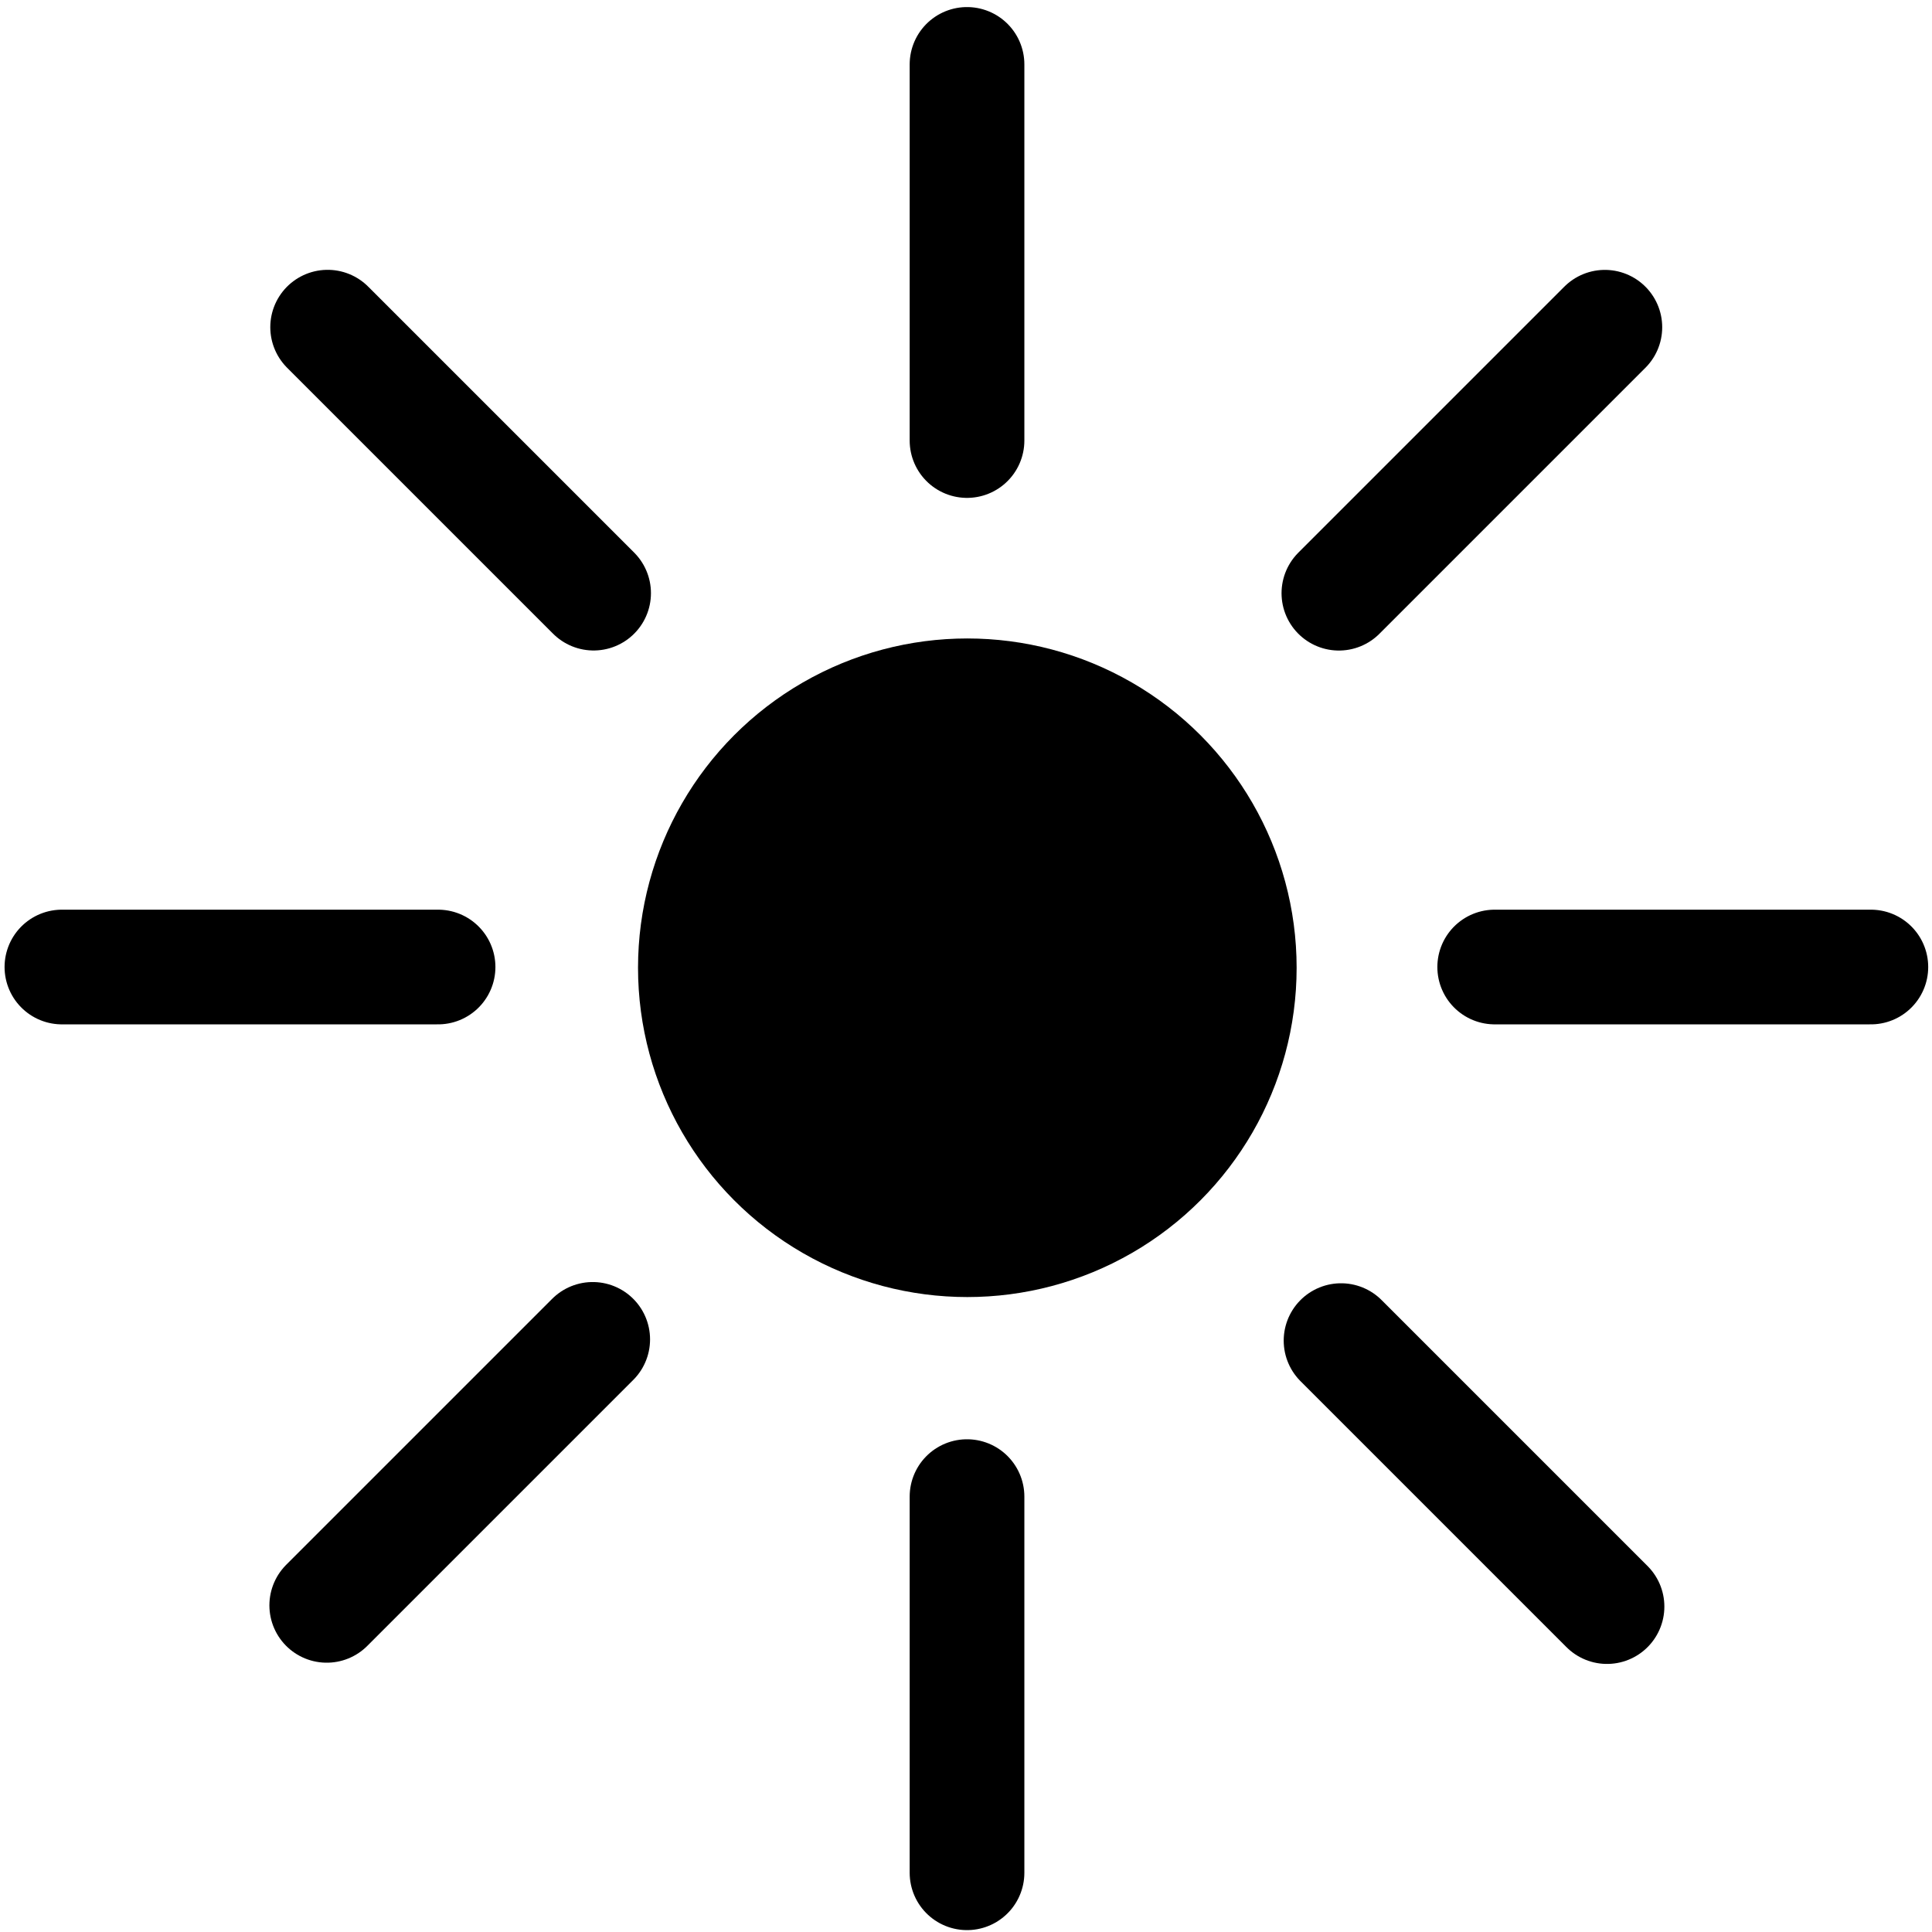 <?xml version="1.0" encoding="UTF-8" standalone="no"?>
<!-- Created with Inkscape (http://www.inkscape.org/) -->

<svg
   width="62.63mm"
   height="62.63mm"
   viewBox="0 0 62.63 62.63"
   version="1.1"
   id="svg5304"
   inkscape:export-xdpi="9.7749033"
   inkscape:export-ydpi="9.7749033"
   inkscape:version="1.1.2 (0a00cf5339, 2022-02-04)"
   sodipodi:docname="light_brighten.svg"
   xmlns:inkscape="http://www.inkscape.org/namespaces/inkscape"
   xmlns:sodipodi="http://sodipodi.sourceforge.net/DTD/sodipodi-0.dtd"
   xmlns="http://www.w3.org/2000/svg"
   xmlns:svg="http://www.w3.org/2000/svg">
  <sodipodi:namedview
     id="namedview5306"
     pagecolor="#ffffff"
     bordercolor="#666666"
     borderopacity="1.0"
     inkscape:pageshadow="2"
     inkscape:pageopacity="0.0"
     inkscape:pagecheckerboard="0"
     inkscape:document-units="mm"
     showgrid="false"
     fit-margin-top="0"
     fit-margin-left="0"
     fit-margin-right="0"
     fit-margin-bottom="0"
     inkscape:zoom="1.557211"
     inkscape:cx="34.998468"
     inkscape:cy="107.88519"
     inkscape:window-width="1916"
     inkscape:window-height="1046"
     inkscape:window-x="0"
     inkscape:window-y="14"
     inkscape:window-maximized="1"
     inkscape:current-layer="layer1"
     showguides="true"
     inkscape:guide-bbox="true">
    <sodipodi:guide
       position="31.348,32.811"
       orientation="1,0"
       id="guide1684" />
    <sodipodi:guide
       position="40.948,31.282"
       orientation="0,-1"
       id="guide1686" />
    <sodipodi:guide
       position="7.391,55.253"
       orientation="0.707,0.707"
       id="guide1688"
       inkscape:label=""
       inkscape:locked="false"
       inkscape:color="rgb(0,0,255)" />
    <sodipodi:guide
       position="15.758,15.755"
       orientation="-0.707,0.707"
       id="guide1690"
       inkscape:label=""
       inkscape:locked="false"
       inkscape:color="rgb(0,0,255)" />
  </sodipodi:namedview>
  <defs
     id="defs5301" />
  <g
     inkscape:label="Layer 1"
     inkscape:groupmode="layer"
     id="layer1"
     transform="translate(-203.838,-71.31)">
    <circle
       style="fill:#000000;fill-opacity:1;stroke:none;stroke-width:0.238;stroke-linecap:round;stroke-linejoin:round;stroke-opacity:1;paint-order:markers stroke fill"
       id="path936"
       cx="235.196"
       cy="102.682"
       r="10.675" />
    <path
       style="fill:none;stroke:#000000;stroke-width:3.718;stroke-linecap:round;stroke-linejoin:miter;stroke-miterlimit:4;stroke-dasharray:none;stroke-opacity:1"
       d="M 235.186,85.591 V 73.398"
       id="path1269" />
    <path
       style="fill:none;stroke:#000000;stroke-width:3.718;stroke-linecap:round;stroke-linejoin:miter;stroke-miterlimit:4;stroke-dasharray:none;stroke-opacity:1"
       d="M 235.186,132.02 V 119.826"
       id="path1269-3" />
    <path
       style="fill:none;stroke:#000000;stroke-width:3.718;stroke-linecap:round;stroke-linejoin:miter;stroke-miterlimit:4;stroke-dasharray:none;stroke-opacity:1"
       d="m 247.311,114.769 8.622,8.622"
       id="path1269-6" />
    <path
       style="fill:none;stroke:#000000;stroke-width:3.718;stroke-linecap:round;stroke-linejoin:miter;stroke-miterlimit:4;stroke-dasharray:none;stroke-opacity:1"
       d="m 214.459,81.916 8.622,8.622"
       id="path1269-6-3" />
    <path
       style="fill:none;stroke:#000000;stroke-width:3.718;stroke-linecap:round;stroke-linejoin:miter;stroke-miterlimit:4;stroke-dasharray:none;stroke-opacity:1"
       d="m 252.292,102.658 h 12.194"
       id="path1269-7" />
    <path
       style="fill:none;stroke:#000000;stroke-width:3.718;stroke-linecap:round;stroke-linejoin:miter;stroke-miterlimit:4;stroke-dasharray:none;stroke-opacity:1"
       d="m 205.845,102.658 h 12.194"
       id="path1269-7-5" />
    <path
       style="fill:none;stroke:#000000;stroke-width:3.718;stroke-linecap:round;stroke-linejoin:miter;stroke-miterlimit:4;stroke-dasharray:none;stroke-opacity:1"
       d="m 255.863,81.918 -8.622,8.622"
       id="path1269-6-5" />
    <path
       style="fill:none;stroke:#000000;stroke-width:3.718;stroke-linecap:round;stroke-linejoin:miter;stroke-miterlimit:4;stroke-dasharray:none;stroke-opacity:1"
       d="m 223.052,114.729 -8.622,8.622"
       id="path1269-6-5-6" />
  </g>
</svg>
